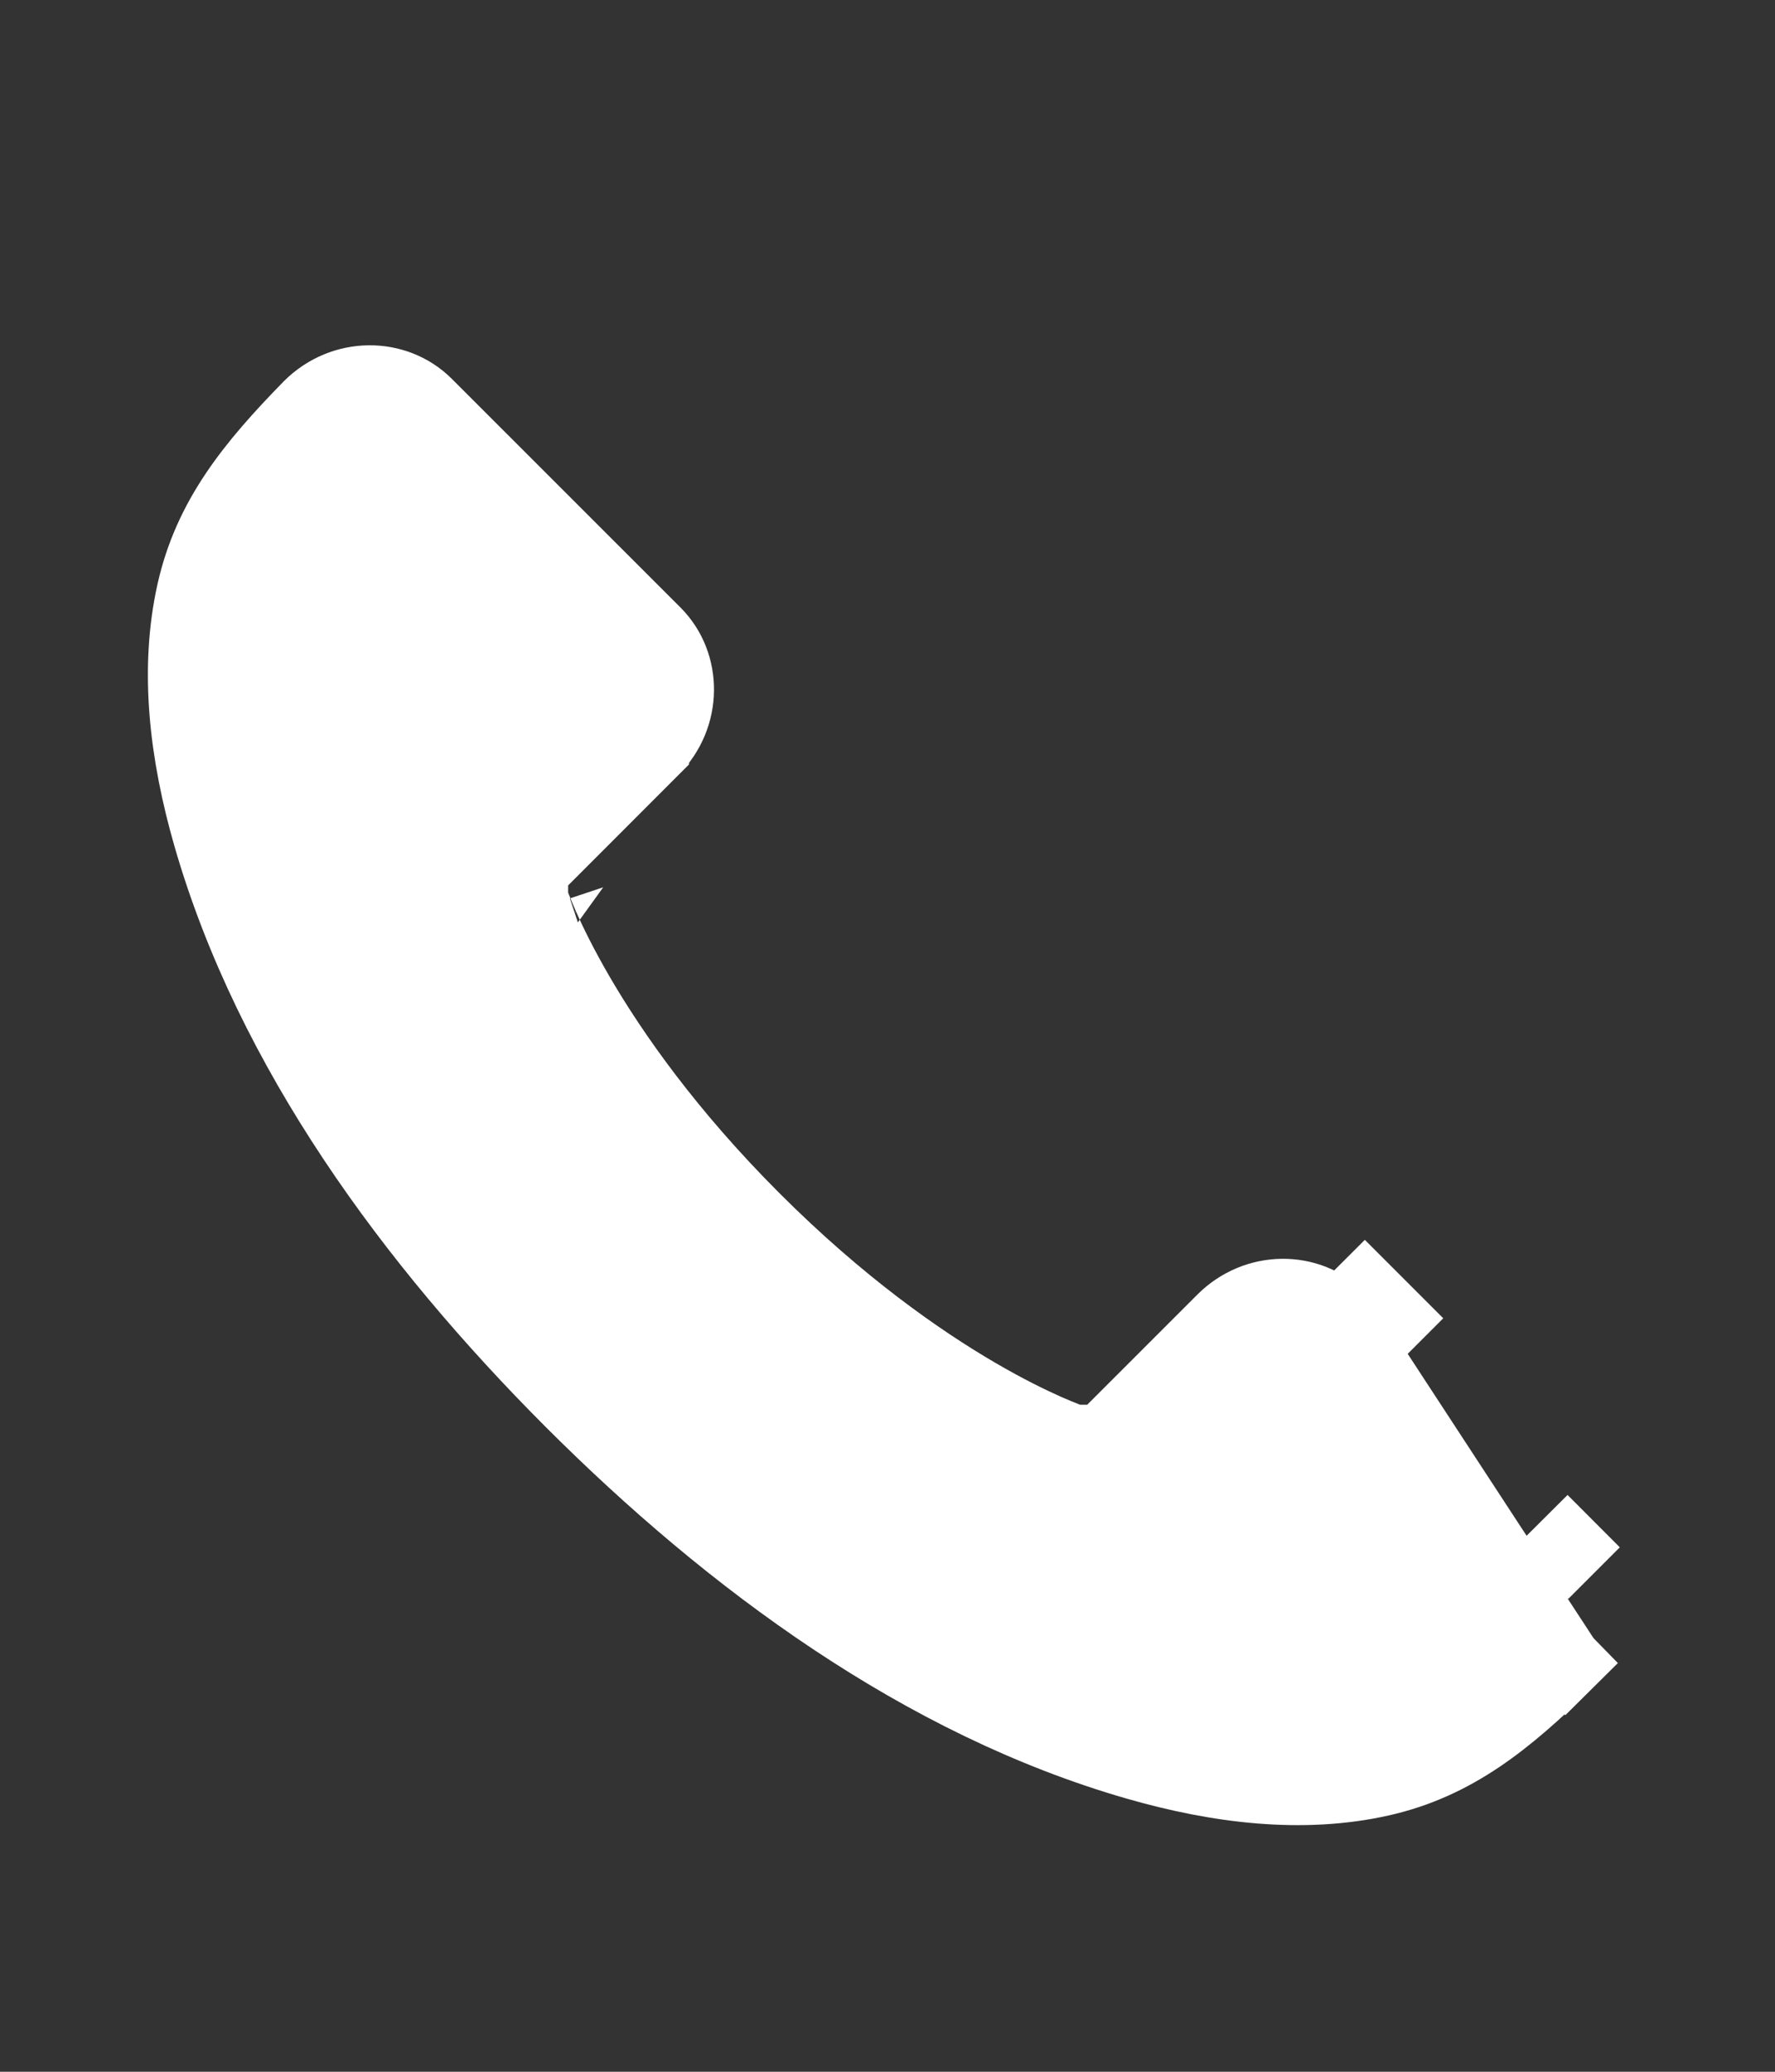 <svg width="36" height="42" viewBox="0 0 36 42" fill="none" xmlns="http://www.w3.org/2000/svg">
<rect x="0" y="0" width="36" height="42" fill="#333333" stroke="none"/>
<g clip-path="url(#clip0_12238_17852)">
<path d="M27.245 26.82L27.151 26.727C26.533 26.111 25.483 26.106 24.814 26.776L24.814 26.776L22.542 29.047L22.215 29.374L21.776 29.228L22.012 28.516C21.776 29.228 21.776 29.228 21.775 29.228L21.775 29.227L21.773 29.227L21.77 29.226L21.76 29.222L21.727 29.211C21.7 29.201 21.663 29.188 21.615 29.169C21.521 29.133 21.386 29.078 21.216 29.003C20.876 28.852 20.394 28.617 19.806 28.274C18.629 27.587 17.026 26.467 15.28 24.721C13.533 22.974 12.413 21.371 11.726 20.194C11.383 19.606 11.148 19.124 10.997 18.784C10.922 18.614 10.867 18.479 10.831 18.385C10.812 18.337 10.799 18.3 10.789 18.273L10.778 18.24L10.774 18.23L10.773 18.227L10.773 18.225L10.772 18.225C10.772 18.224 10.772 18.224 11.484 17.988L10.772 18.224L10.626 17.785L10.954 17.458L13.224 15.187L13.224 15.186C13.894 14.517 13.889 13.468 13.274 12.849C13.274 12.849 13.274 12.849 13.274 12.849L8.633 8.21C8.632 8.209 8.632 8.209 8.632 8.209C8.014 7.594 6.967 7.586 6.294 8.252C5.124 9.448 4.264 10.504 3.928 11.998C3.572 13.585 3.783 15.295 4.259 16.948L4.259 16.948C5.508 21.279 8.368 25.166 11.6 28.4C11.6 28.4 11.6 28.4 11.6 28.4C11.6 28.4 11.6 28.4 11.6 28.4C14.834 31.633 18.721 34.493 23.052 35.74L23.052 35.74C24.705 36.217 26.415 36.428 28.002 36.072C29.497 35.736 30.552 34.876 31.748 33.706M27.245 26.82L31.748 33.706M27.245 26.82L27.682 27.254L28.211 26.725L28.211 26.725L27.681 26.195L27.15 26.725L27.152 26.726L27.245 26.82ZM31.748 33.706C31.747 33.708 31.746 33.709 31.745 33.71L32.277 34.239L31.752 33.702C31.751 33.704 31.749 33.705 31.748 33.706ZM32.322 30.838L31.791 31.367L31.792 31.368L32.322 30.838Z" fill="white" stroke="white" stroke-width="1.5"/>
</g>
<defs>
<clipPath id="clip0_12238_17852">
<rect width="30" height="30" fill="white" transform="translate(3 7)"/>
</clipPath>
</defs>
</svg>
